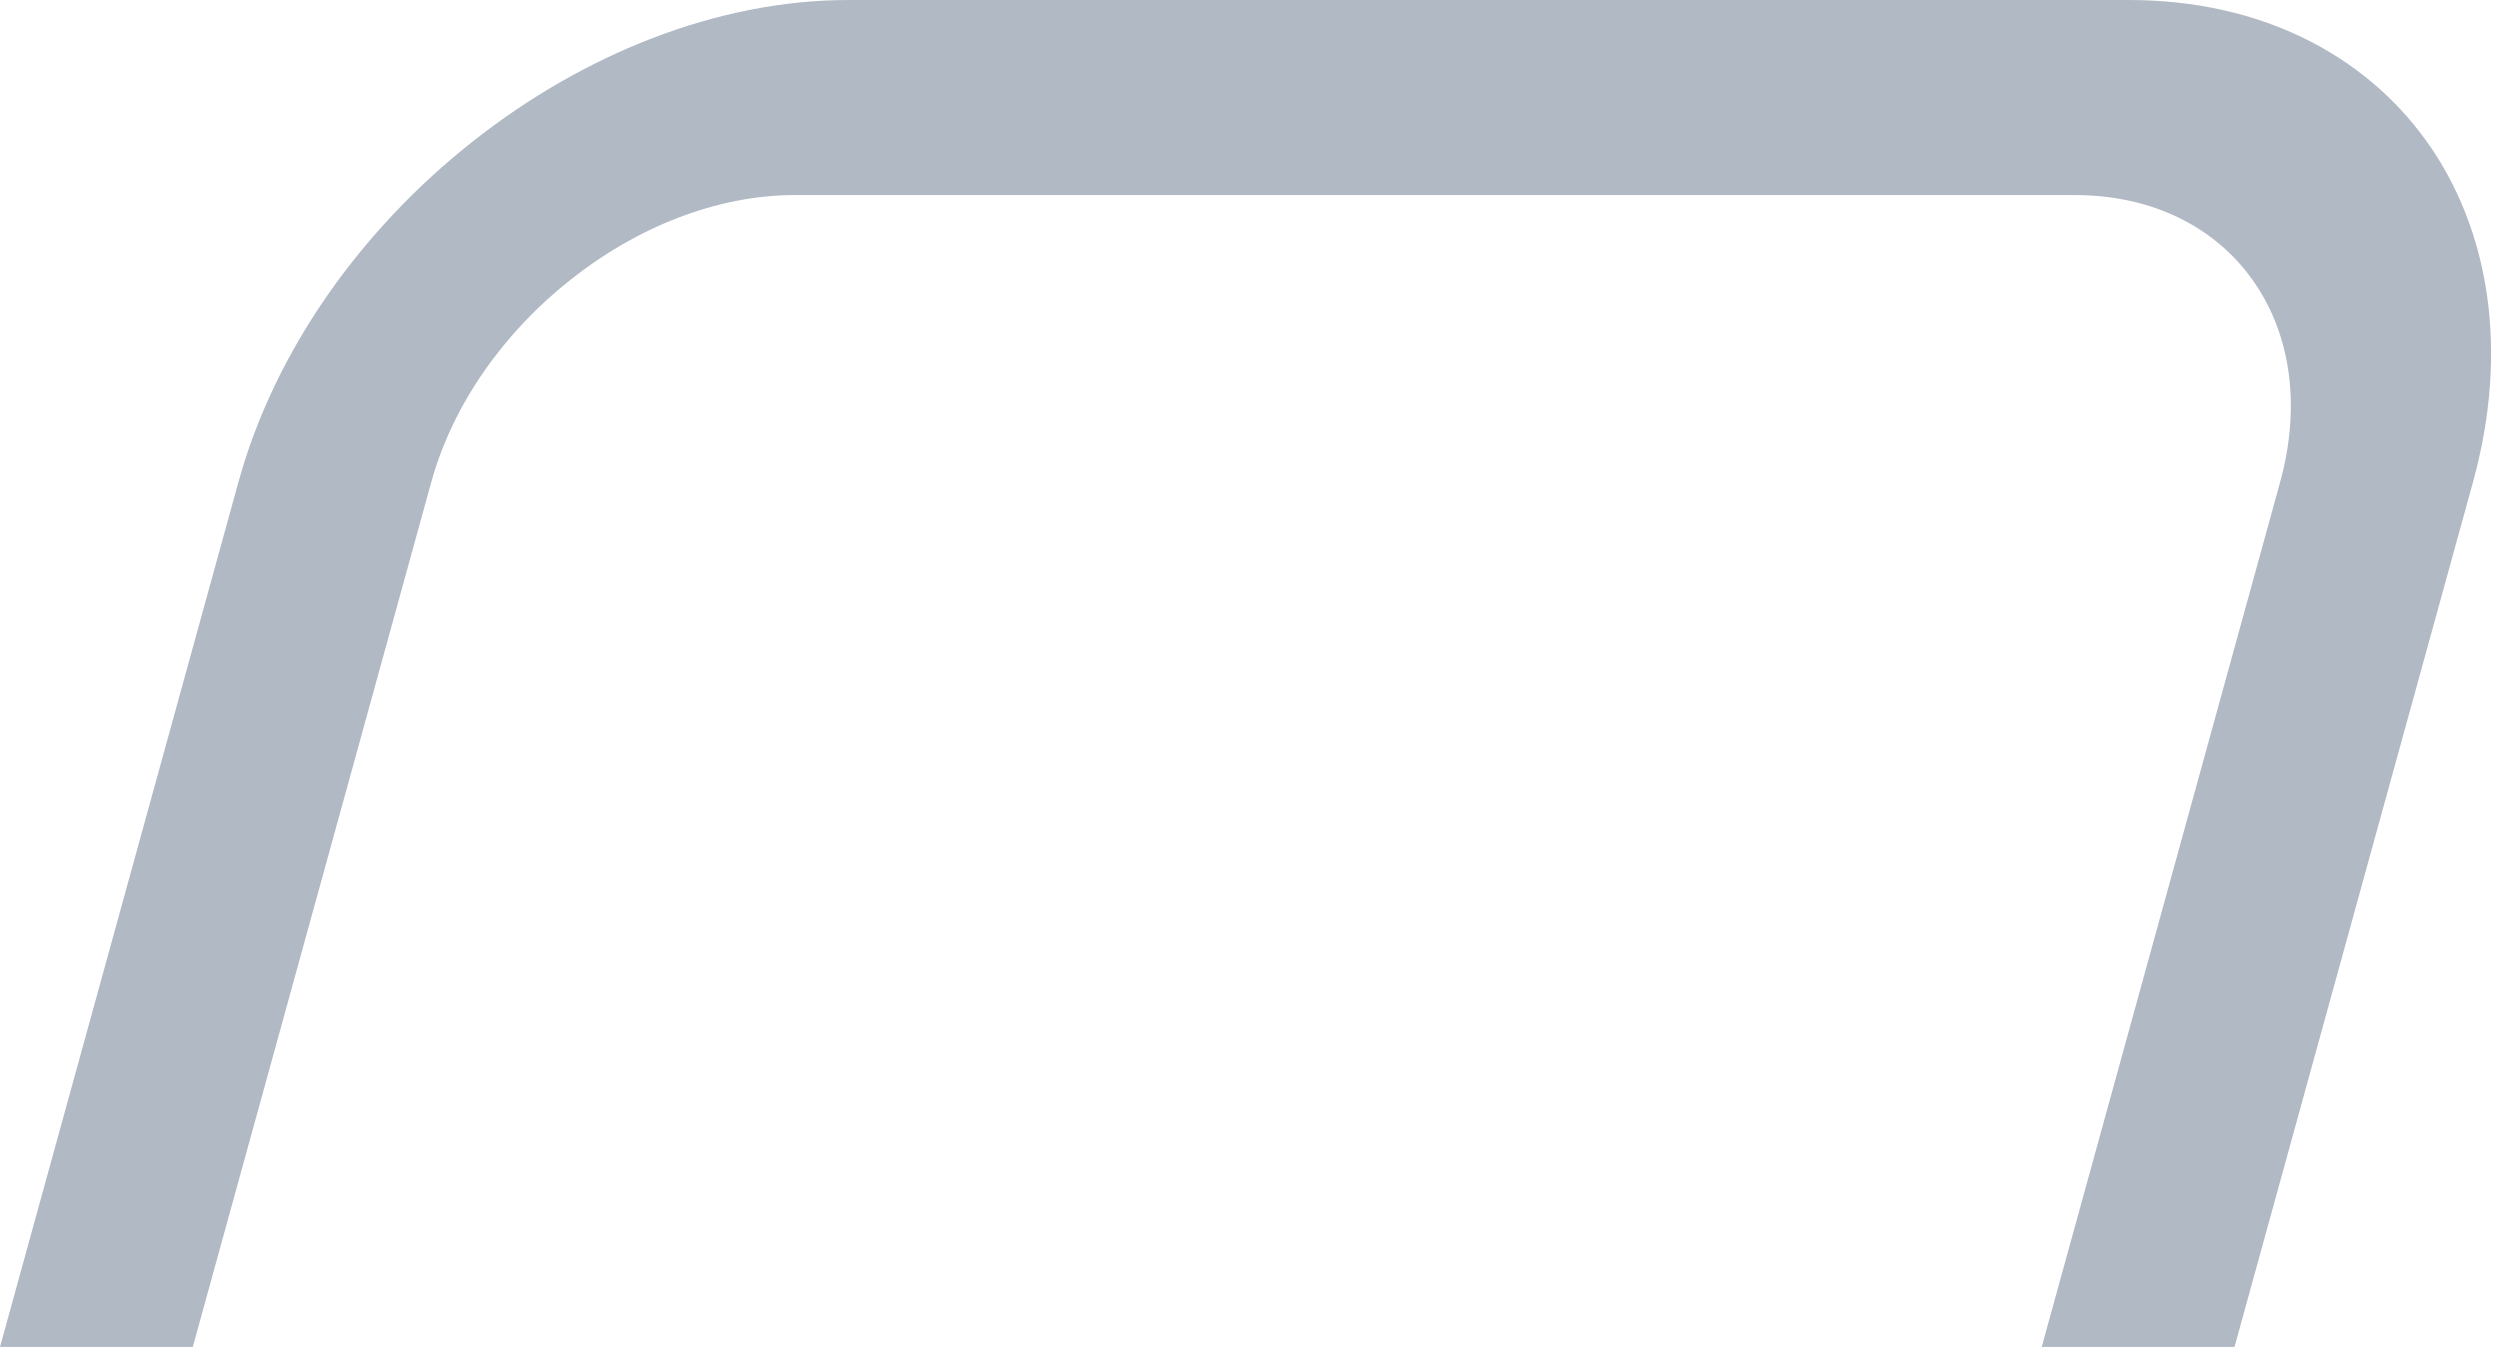 <?xml version="1.0" encoding="utf-8"?>
<svg xmlns="http://www.w3.org/2000/svg" fill="none" height="100%" overflow="visible" preserveAspectRatio="none" style="display: block;" viewBox="0 0 35 19" width="100%">
<path clip-rule="evenodd" d="M29.049 2.731H11.126C10.034 2.731 8.911 3.183 7.991 3.914C7.066 4.642 6.341 5.649 6.037 6.753L2.699 18.857H0L3.337 6.753C3.849 4.894 5.067 3.206 6.615 1.983C8.162 0.76 10.041 0 11.88 0H29.802C31.641 0 33.102 0.76 33.976 1.983C34.847 3.206 35.134 4.894 34.621 6.753L31.283 18.857H28.584L31.921 6.753C32.226 5.647 32.055 4.642 31.532 3.914C31.014 3.186 30.14 2.731 29.049 2.731Z" fill="#B1B9C5" fill-rule="evenodd" id="Vector"/>
</svg>